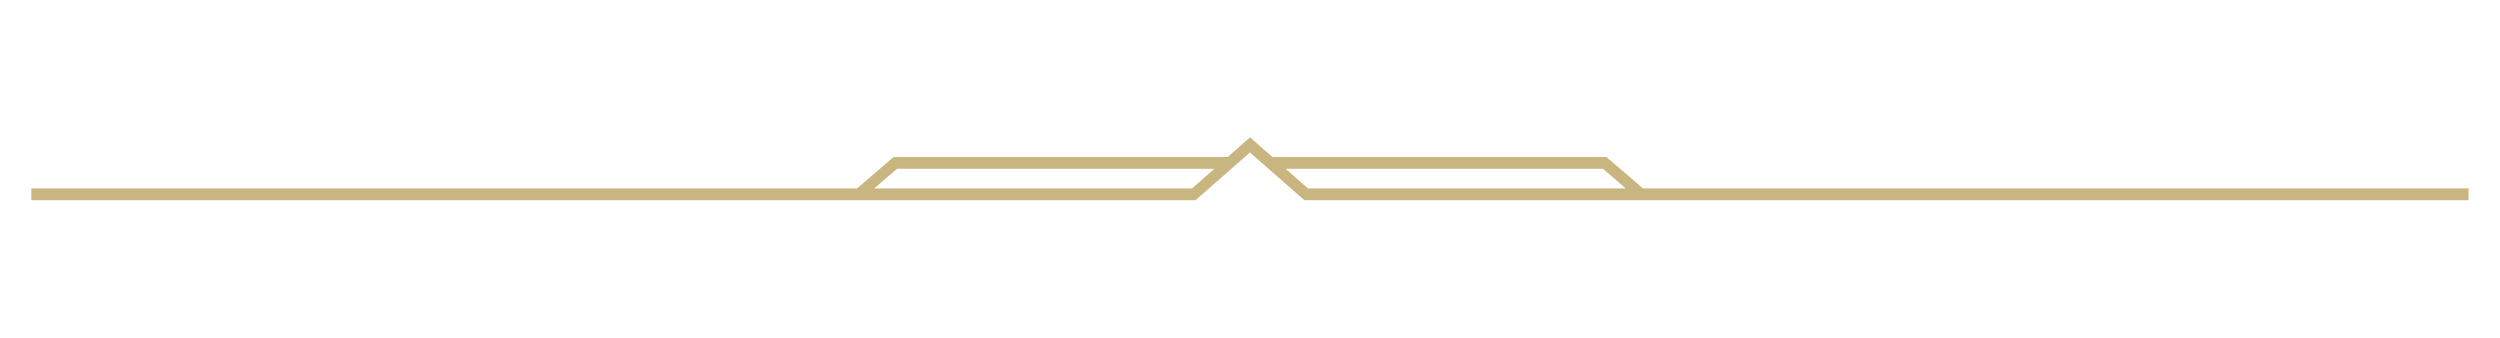 <?xml version="1.0" encoding="UTF-8"?>
<svg id="Ebene_1" xmlns="http://www.w3.org/2000/svg" version="1.1" viewBox="0 0 566.93 76.54">
  <!-- Generator: Adobe Illustrator 30.0.0, SVG Export Plug-In . SVG Version: 2.1.1 Build 123)  -->
  <defs>
    <style>
      .st0 {
        fill: #c9b57f;
      }
    </style>
  </defs>
  <path class="st0" d="M296.6,42.73l-5.04-4.45h71.96l5.17,4.45h3.9l-8.29-7.12h-75.76l-5.07-4.47-5.07,4.47h-75.76l-8.29,7.12H7.1v2.67h264l8.13-7.12h0s4.22-3.7,4.22-3.7l4.22,3.7h0s0,0,0,0l8.13,7.12h264v-2.67h-263.23ZM270.33,42.73h-72.09s5.17-4.45,5.17-4.45h71.96l-5.04,4.45Z"/>
</svg>